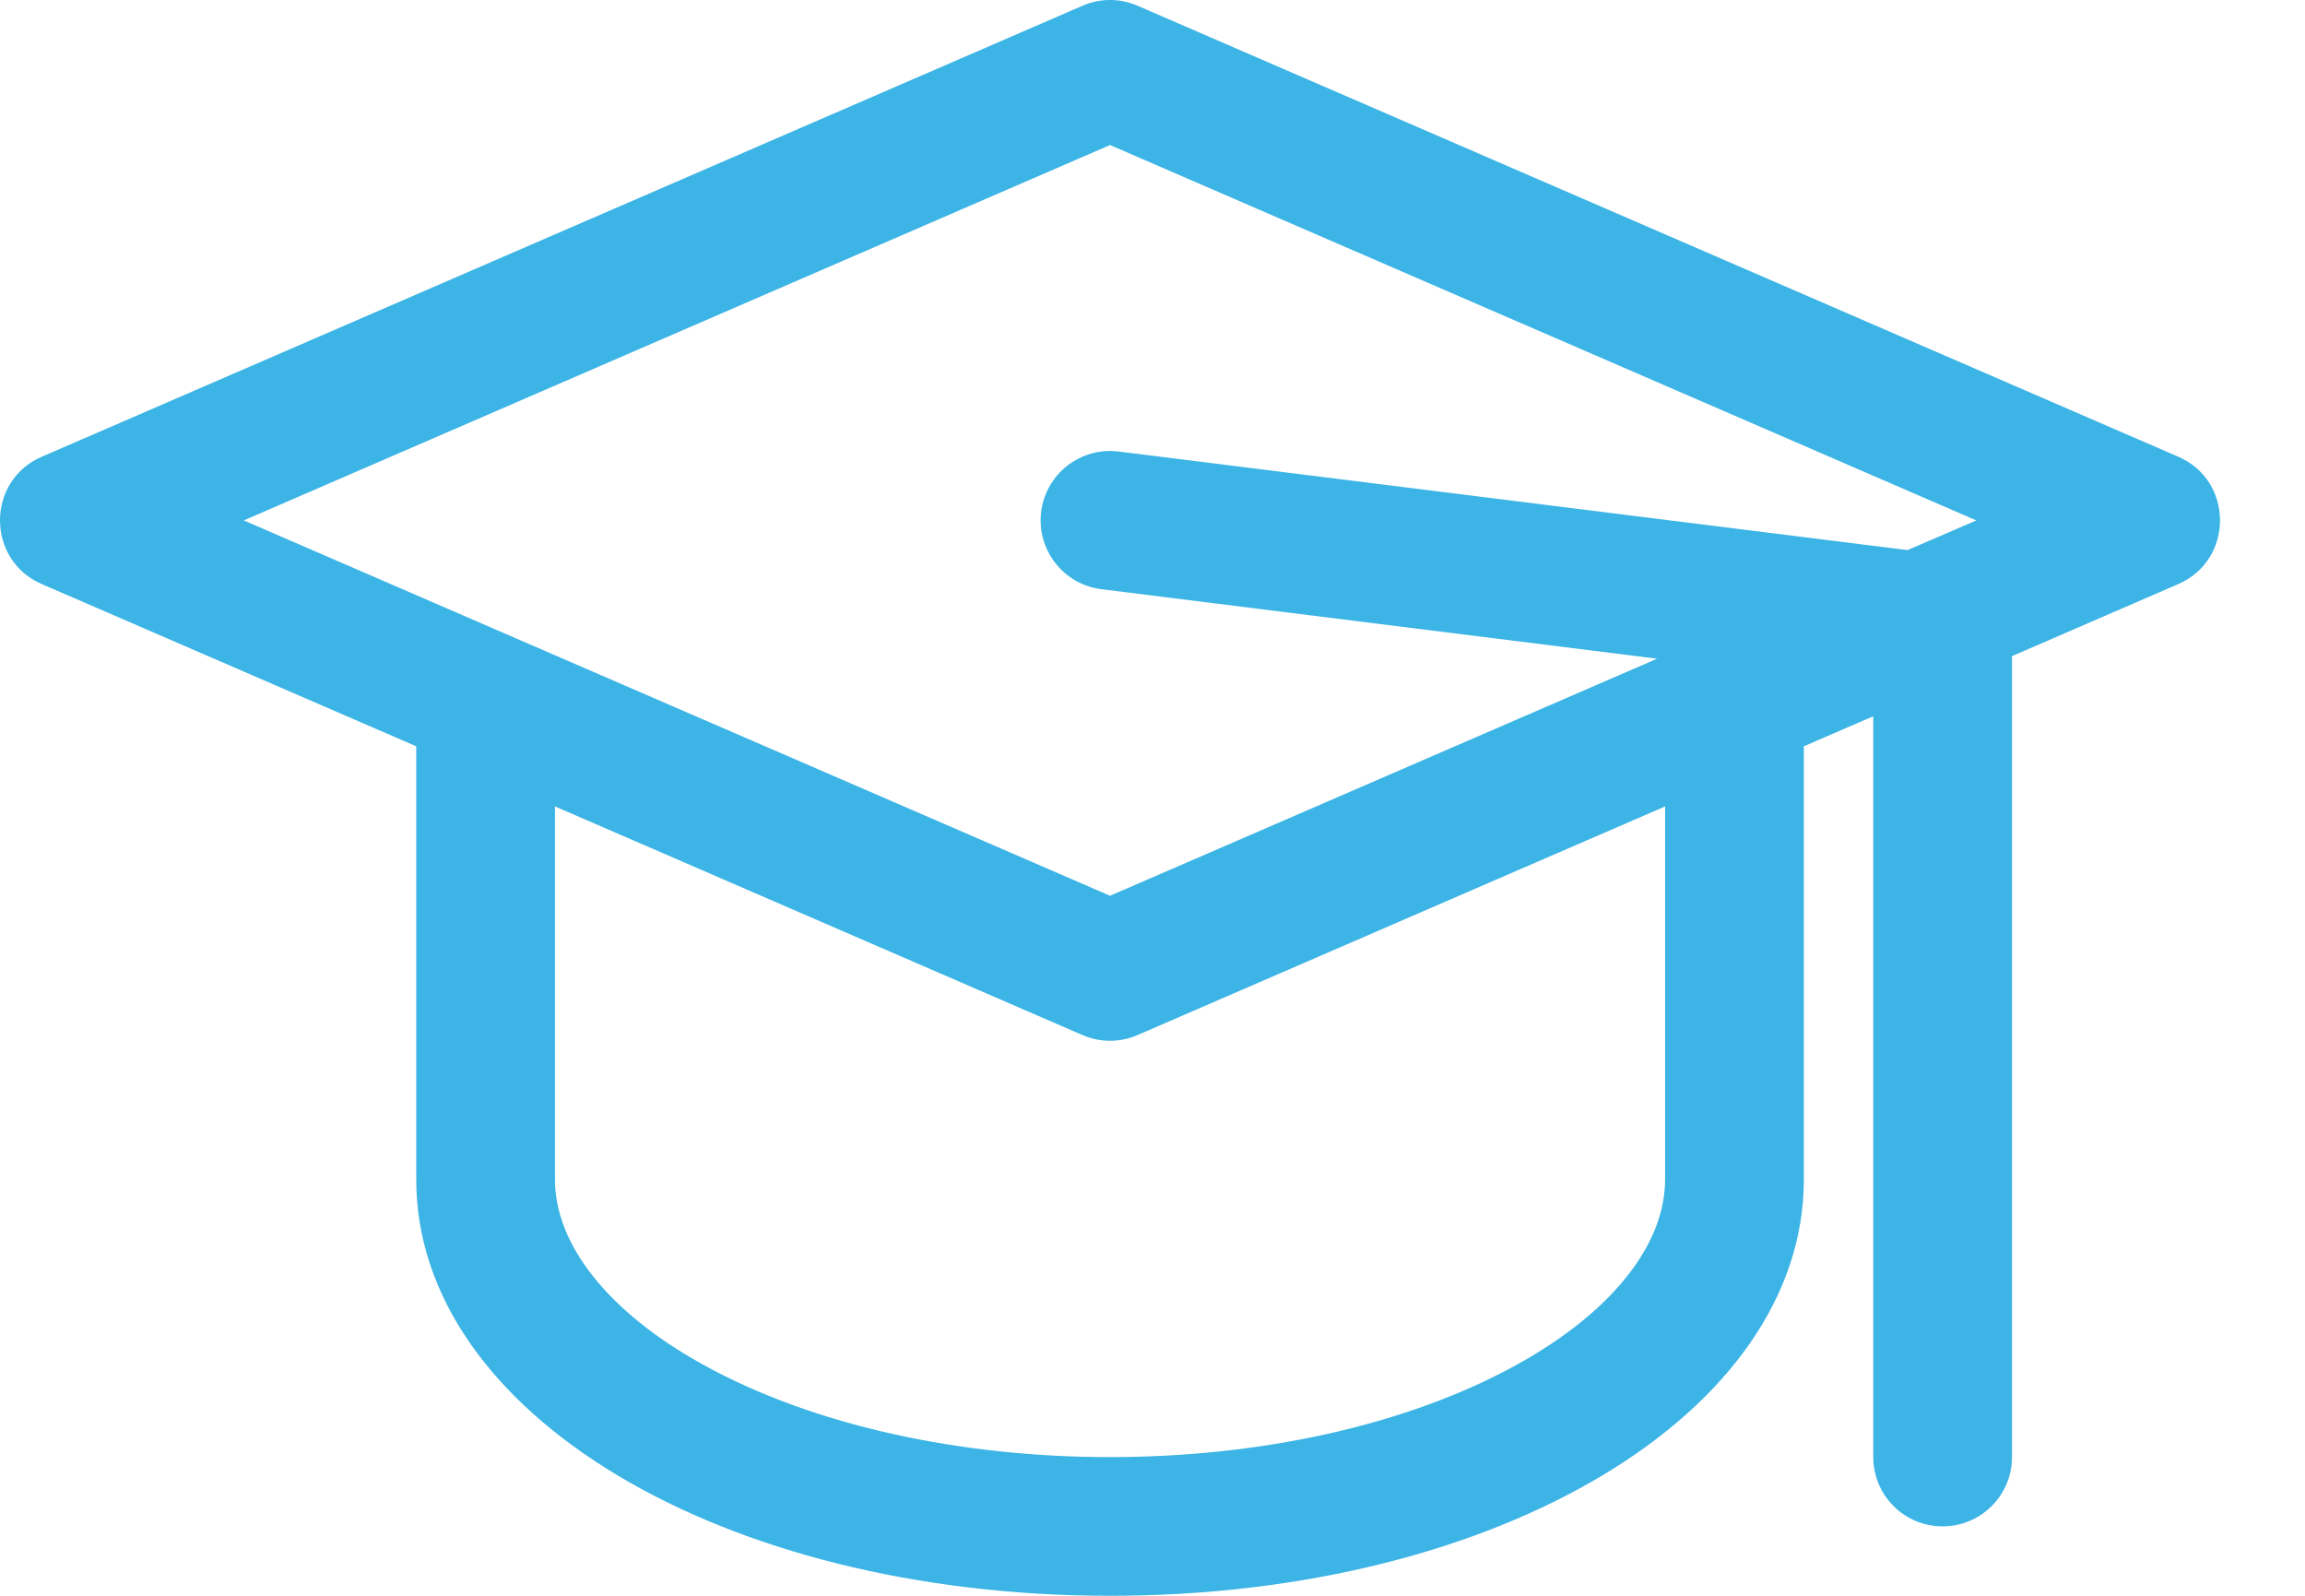<svg xmlns="http://www.w3.org/2000/svg" width="26" height="18" viewBox="0 0 26 18" fill="none"><path d="M24.571 5.152L12.832 0.065C12.633 -0.022 12.408 -0.022 12.21 0.065L0.471 5.152C-0.157 5.423 -0.157 6.316 0.471 6.588L4.695 8.418V13.304C4.695 15.937 8.132 18 12.521 18C16.909 18 20.347 15.937 20.347 13.304V8.418L21.13 8.079V16.435C21.13 16.867 21.48 17.217 21.912 17.217C22.344 17.217 22.695 16.867 22.695 16.435V7.401L24.571 6.588C25.198 6.316 25.198 5.423 24.571 5.152ZM12.521 1.636L22.292 5.87L21.517 6.205L12.618 5.093C12.189 5.04 11.798 5.344 11.744 5.772C11.691 6.201 11.995 6.593 12.424 6.646L18.692 7.43L12.521 10.104C7.001 7.712 8.176 8.221 2.75 5.87L12.521 1.636ZM18.782 13.304C18.782 14.042 18.177 14.801 17.121 15.387C14.608 16.783 10.441 16.788 7.92 15.387C6.865 14.801 6.26 14.042 6.26 13.304V9.096L12.21 11.675C12.408 11.761 12.633 11.761 12.832 11.675L18.782 9.096V13.304Z" fill="#3CB4E5"></path></svg>
